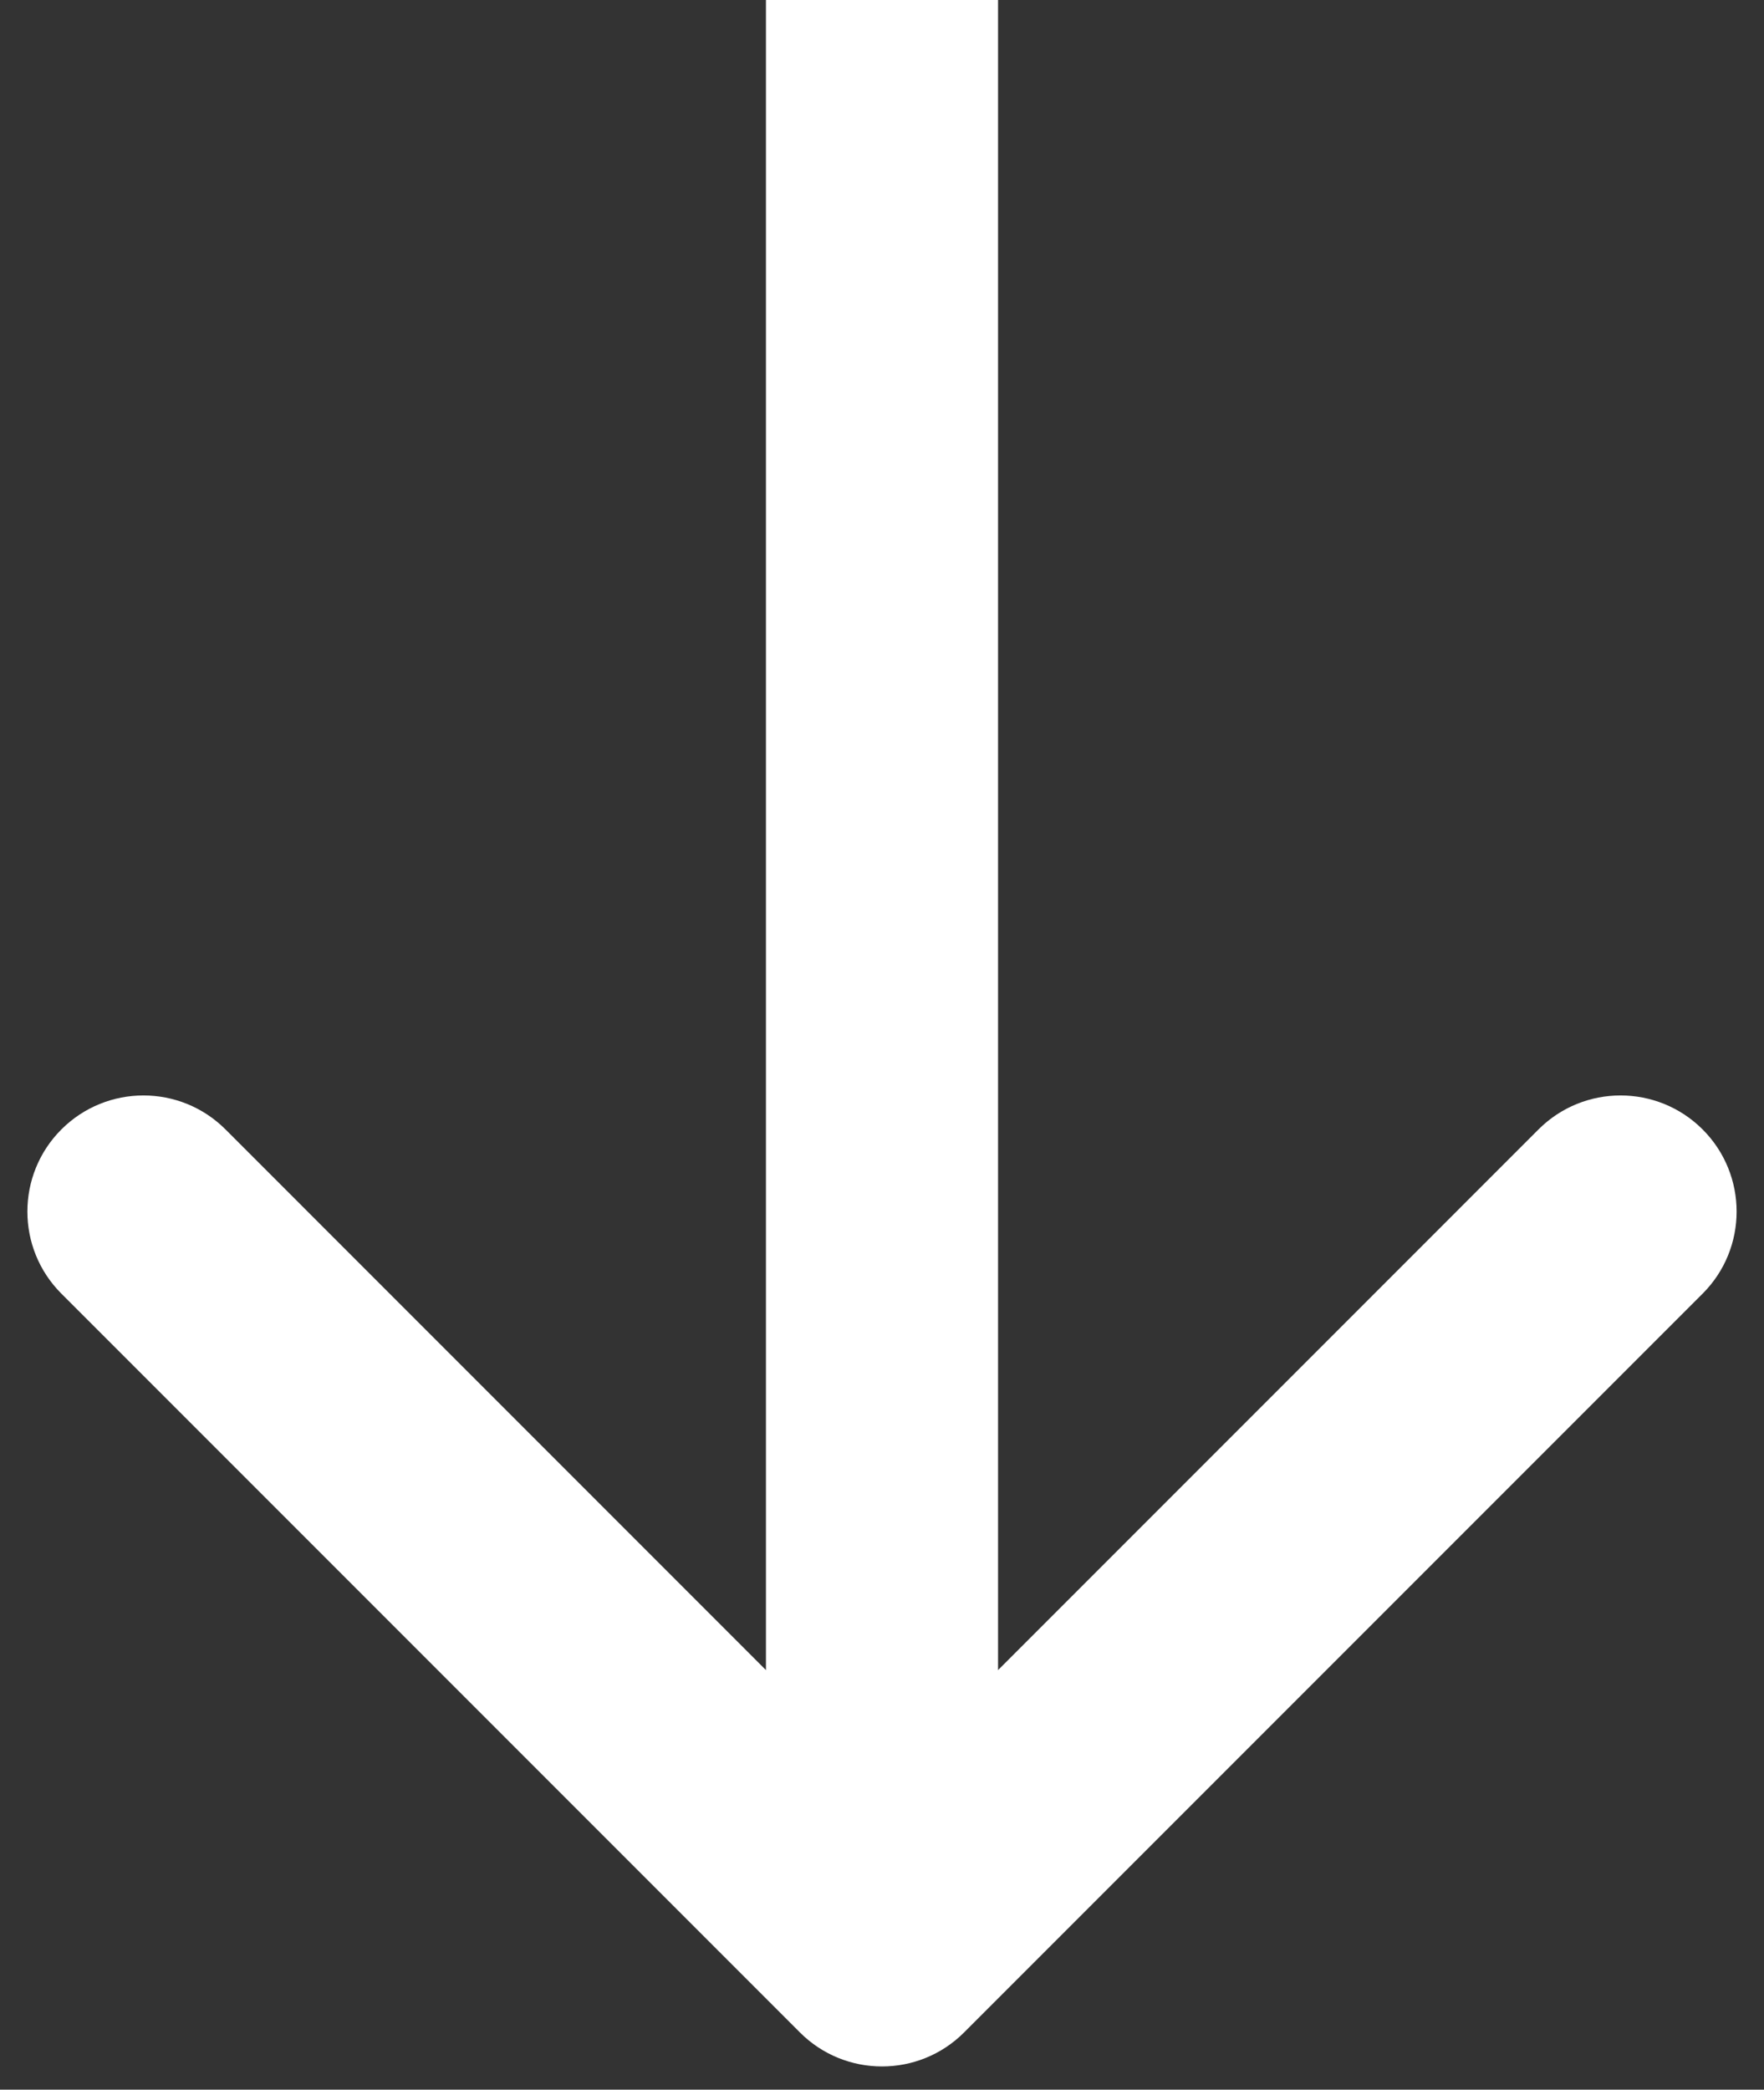 <?xml version="1.0" encoding="UTF-8"?> <svg xmlns="http://www.w3.org/2000/svg" width="38" height="45" viewBox="0 0 38 45" fill="none"><rect x="0" y="0" width="38" height="45" fill="#333333" stroke="none"/> <path d="M17.232 43.768C18.209 44.744 19.791 44.744 20.768 43.768L36.678 27.858C37.654 26.882 37.654 25.299 36.678 24.322C35.701 23.346 34.118 23.346 33.142 24.322L19 38.465L4.858 24.322C3.882 23.346 2.299 23.346 1.322 24.322C0.346 25.299 0.346 26.882 1.322 27.858L17.232 43.768ZM16.5 -1.6652e-07L16.5 42L21.5 42L21.5 1.6652e-07L16.5 -1.6652e-07Z" fill="white"></path> </svg> 
